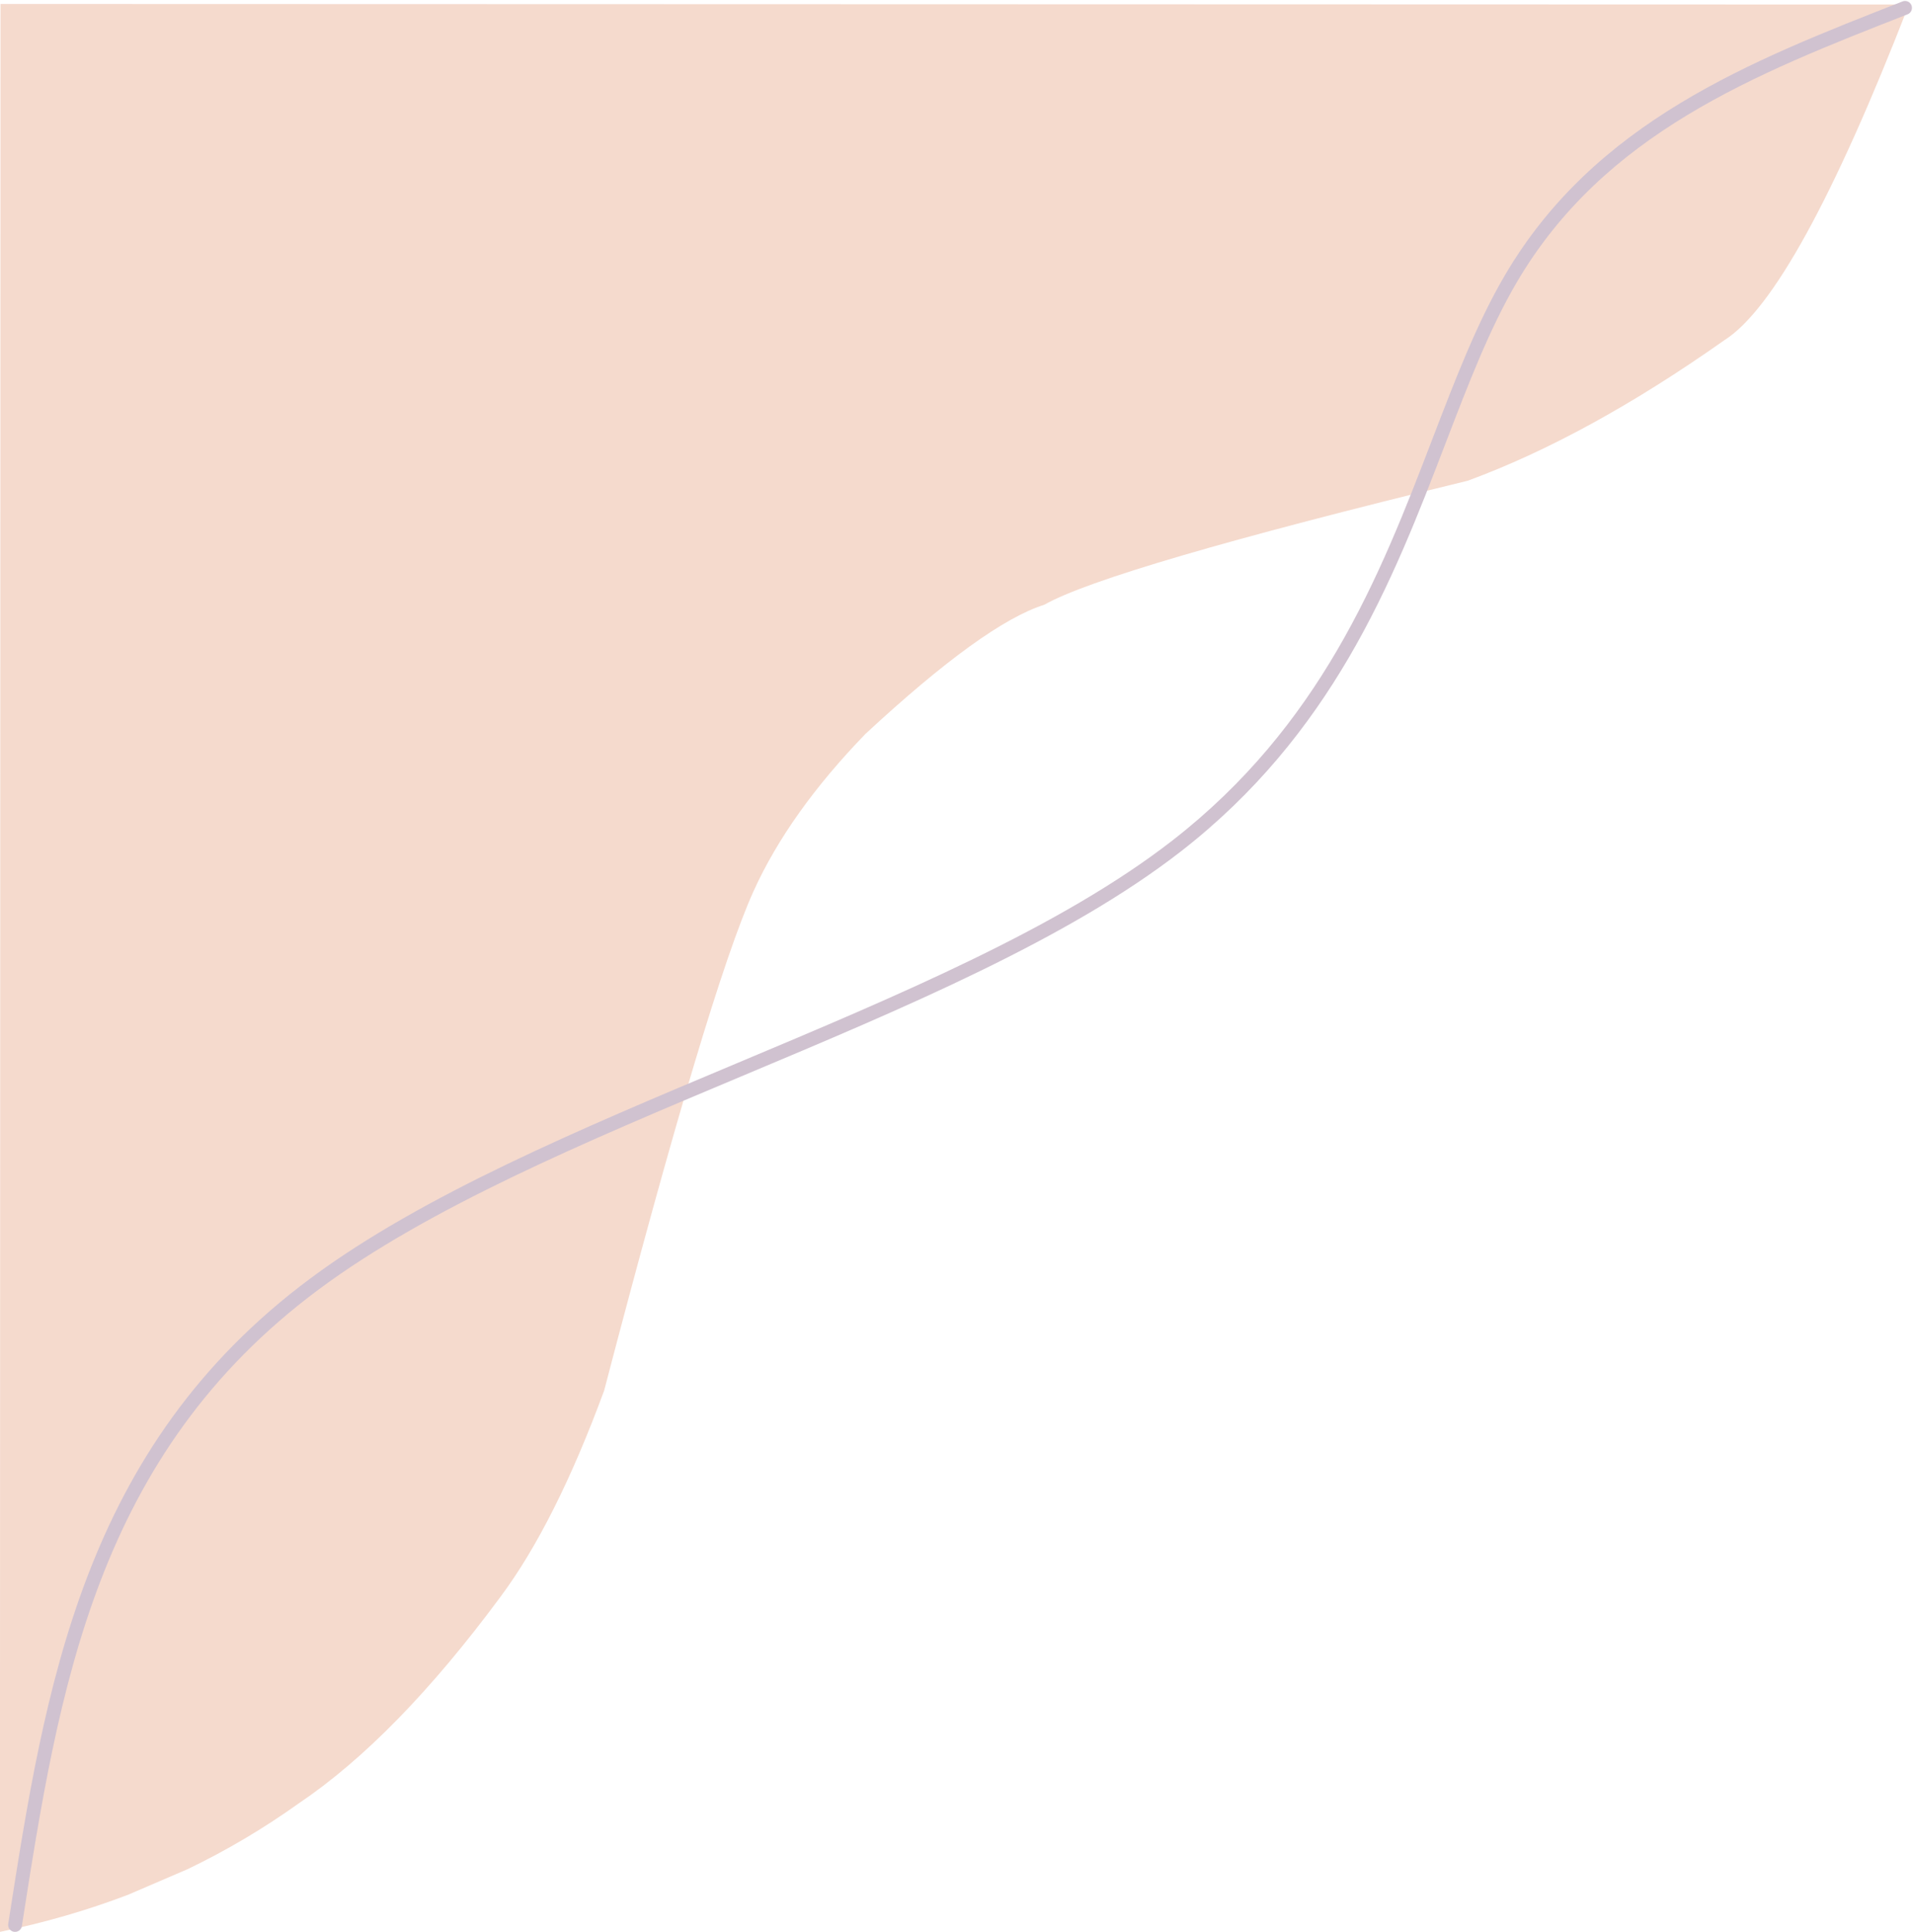 <?xml version="1.0" encoding="UTF-8" standalone="no"?><svg xmlns="http://www.w3.org/2000/svg" xmlns:xlink="http://www.w3.org/1999/xlink" fill="#000000" height="1454.7" preserveAspectRatio="xMidYMid meet" version="1" viewBox="-194.1 366.0 1440.6 1454.7" width="1440.6" zoomAndPan="magnify"><g fill="#f5dacd"><g id="change1_1"><path d="M-193.73,368.987L-194.149,1820.341Q-143.78,1809.963,-97.722,1792.421L-52.742,1773.09Q-8.839,1751.967,30.754,1723.684Q104.445,1674.075,182.874,1567.987Q224.029,1512.765,260.829,1412.924Q339.812,1110.86,373.448,1036.708Q400.179,977.817,457.604,918.527Q547.229,835.415,592.279,821.276Q640.802,793.72,911.215,727.898Q1001.451,694.714,1104.227,622.259Q1158.505,588.2,1243.437,369.401L-193.73,368.987 Z"/></g></g><g><g fill="#d0c2d0" id="change2_1"><path d="M1242.418,376.775L1242.418,376.775C1127.034,421.924,1013.758,466.431,947.916,578.865L947.916,578.865C927.571,613.607,911.692,654.922,894.491,699.715L894.491,699.715C874.74,751.151,853.328,806.941,821.587,861.143L821.587,861.143C791.379,912.727,751.793,962.931,695.278,1006.87L695.278,1006.87C610.106,1073.089,486.637,1124.88,364.256,1176.256L364.256,1176.256C246.201,1225.817,129.134,1274.996,46.259,1336.455L46.259,1336.455C-122.132,1461.33,-149.784,1637.424,-177.623,1815.946C-178.066,1818.786,-180.727,1820.729,-183.567,1820.286C-186.407,1819.843,-188.351,1817.182,-187.908,1814.342L-187.908,1814.342C-160.143,1636.299,-132.192,1455.832,40.059,1328.094L40.059,1328.094C124.159,1265.727,242.548,1216.061,360.227,1166.659L360.227,1166.659C483.032,1115.104,605.038,1063.843,688.889,998.652L688.889,998.652C744.176,955.668,782.936,906.545,812.604,855.883L812.604,855.883C843.851,802.525,864.989,747.509,884.774,695.984L884.774,695.984C901.897,651.392,918.075,609.225,938.934,573.605L938.934,573.605C1006.879,457.579,1123.805,412.01,1238.625,367.081C1241.301,366.034,1244.321,367.355,1245.368,370.031C1246.415,372.708,1245.094,375.727,1242.418,376.775 Z"/></g></g><defs><linearGradient gradientUnits="userSpaceOnUse" id="a" x1="-309.118" x2="417.012" xlink:actuate="onLoad" xlink:show="other" xlink:type="simple" y1="260.031" y2="986.16"><stop offset="0%" stop-color="#e81e62"/><stop offset="100%" stop-color="#f5dacd"/></linearGradient></defs></svg>